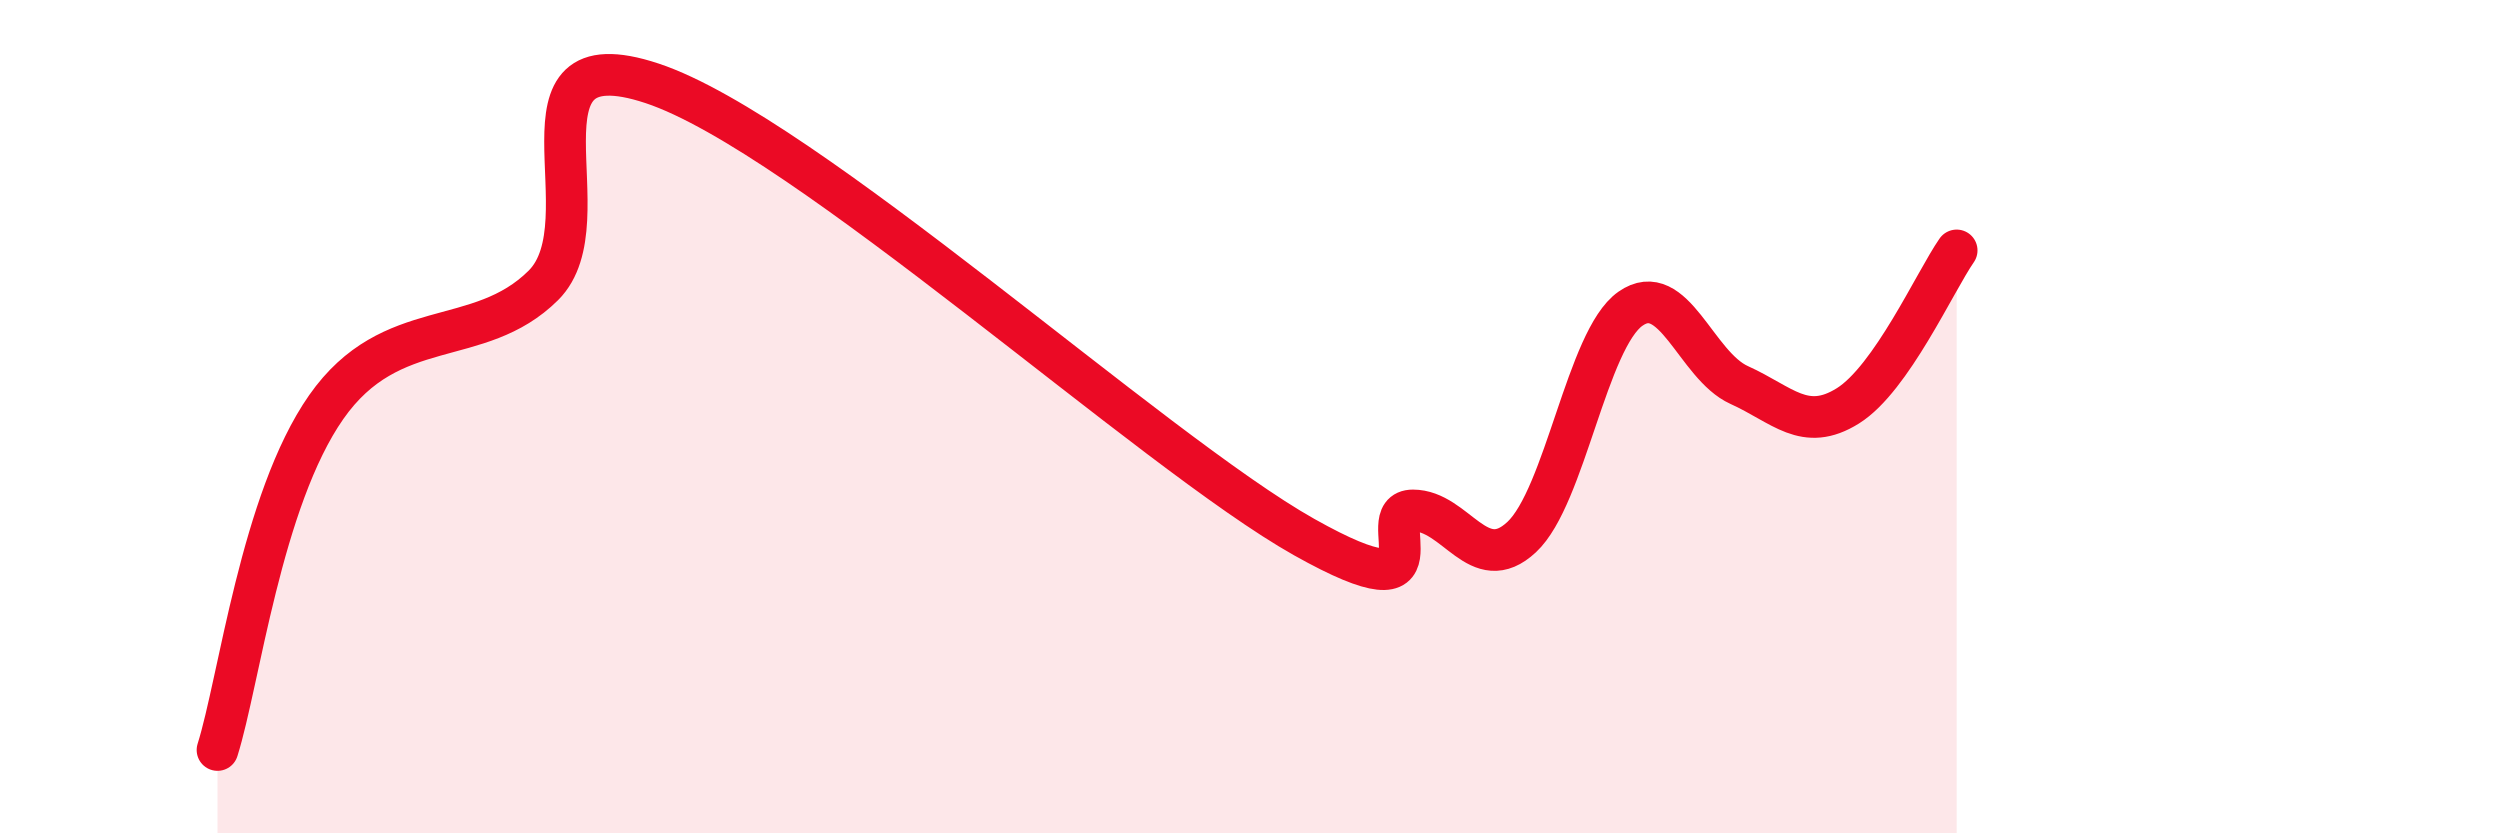 
    <svg width="60" height="20" viewBox="0 0 60 20" xmlns="http://www.w3.org/2000/svg">
      <path
        d="M 5.22,18 C 5.74,16.35 6.27,12 7.83,9.77 C 9.39,7.54 11.48,8.4 13.04,6.85 C 14.6,5.3 12,0.79 15.65,2 C 19.3,3.21 27.65,10.84 31.3,12.89 C 34.95,14.94 32.87,12.25 33.91,12.25 C 34.95,12.25 35.48,13.86 36.52,12.89 C 37.56,11.92 38.09,8.14 39.13,7.41 C 40.17,6.68 40.7,8.77 41.74,9.24 C 42.78,9.71 43.31,10.39 44.35,9.74 C 45.39,9.09 46.44,6.76 46.96,6.01L46.96 20L5.22 20Z"
        fill="#EB0A25"
        opacity="0.1"
        stroke-linecap="round"
        stroke-linejoin="round"
      />
      <path
        d="M 5.22,18 C 5.74,16.35 6.27,12 7.83,9.77 C 9.39,7.54 11.48,8.4 13.04,6.85 C 14.6,5.3 12,0.79 15.65,2 C 19.3,3.21 27.65,10.84 31.3,12.89 C 34.95,14.94 32.87,12.25 33.91,12.25 C 34.95,12.25 35.48,13.86 36.52,12.89 C 37.56,11.92 38.09,8.14 39.13,7.41 C 40.17,6.68 40.7,8.77 41.74,9.24 C 42.78,9.71 43.31,10.39 44.35,9.74 C 45.39,9.09 46.44,6.76 46.96,6.01"
        stroke="#EB0A25"
        stroke-width="1"
        fill="none"
        stroke-linecap="round"
        stroke-linejoin="round"
      />
    </svg>
  